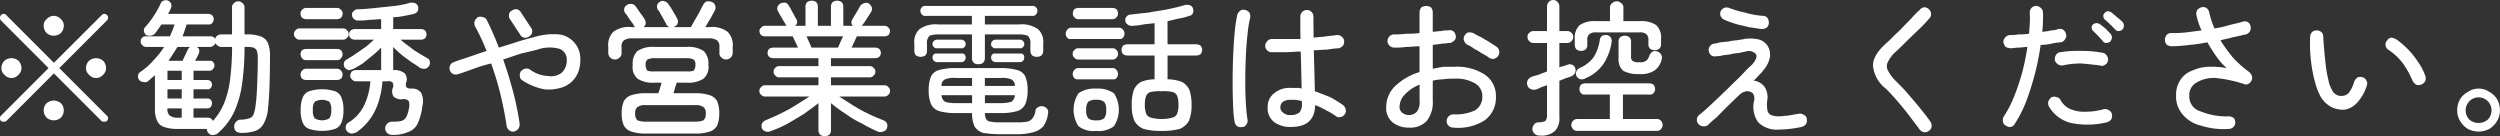 <svg xmlns="http://www.w3.org/2000/svg" width="378.156" height="20.6"><rect width="100%" height="100%" fill="#333333" stroke="none"/><path d="M.559 18.4a.519.519 0 00.4-.1l7.194-7.2 7.194 7.2a.592.592 0 00.418.1.519.519 0 00.4-.1.609.609 0 00.176-.4.457.457 0 00-.176-.4l-7.194-7.2 7.194-7.2a.668.668 0 00.187-.4.434.434 0 00-.165-.4.514.514 0 00-.814 0L8.157 9.5.963 2.3a.514.514 0 00-.814 0 .485.485 0 00-.154.4.654.654 0 00.154.4l7.194 7.2-7.194 7.2a.485.485 0 00-.154.4.654.654 0 00.154.4.592.592 0 00.41.1zm8.646-.6a1.595 1.595 0 000-2.2 1.93 1.93 0 00-1.078-.4 1.957 1.957 0 00-1.067.4 1.567 1.567 0 000 2.2 1.638 1.638 0 002.145 0zm-6.4-6.5a1.346 1.346 0 00.44-1 1.57 1.57 0 00-.44-1.1 1.638 1.638 0 00-2.145 0 1.549 1.549 0 00-.451 1.1 1.331 1.331 0 00.451 1 1.4 1.4 0 002.143 0zm12.8 0a1.346 1.346 0 00.44-1 1.57 1.57 0 00-.44-1.1 1.638 1.638 0 00-2.145 0 1.549 1.549 0 00-.451 1.1 1.331 1.331 0 00.451 1 1.4 1.4 0 002.147 0zM9.205 5a1.57 1.57 0 00.44-1.1 1.2 1.2 0 00-.44-1 1.4 1.4 0 00-2.145 0 1.191 1.191 0 00-.451 1A1.549 1.549 0 007.06 5a1.638 1.638 0 002.145 0zm23.188 15.4a1.125 1.125 0 00.726-.4 9.663 9.663 0 002.31-3.1 15.206 15.206 0 001.188-4.2 40.266 40.266 0 00.374-5.6h.154a3.814 3.814 0 011.188.1.944.944 0 01.528.5 3.641 3.641 0 01.132 1.1c0 .9-.015 1.9-.044 2.7-.029.9-.066 1.8-.11 2.5-.044.8-.1 1.4-.176 1.9a5.514 5.514 0 01-.308 1.4 1.046 1.046 0 01-.66.6 4.406 4.406 0 01-1.364.2.916.916 0 00-.682.4.942.942 0 00-.22.7 1.006 1.006 0 00.308.7 1.5 1.5 0 00.7.2 6.7 6.7 0 002.178-.3 2.327 2.327 0 001.32-1.2 5.73 5.73 0 00.616-2.3c.1-.9.176-2.1.22-3.4.044-1.4.066-2.8.066-4.3a5 5 0 00-.319-2.1 1.875 1.875 0 00-1.111-1 5.749 5.749 0 00-2.046-.3h-.374V1.1a.737.737 0 00-.275-.6.9.9 0 00-1.342 0 .737.737 0 00-.275.6v4.1h-1.65a1.126 1.126 0 00-.594.2.784.784 0 00-.308.5.712.712 0 00-.726-.4h-4.2q.33-.9.616-1.8h3.278a.627.627 0 00.572-.2.865.865 0 000-1.2 1.1 1.1 0 00-.572-.2h-6.092c.073-.1.15-.3.231-.4a4.87 4.87 0 00.209-.5.816.816 0 00-.44-1.1.788.788 0 00-.671 0 .763.763 0 00-.473.5 13.913 13.913 0 01-1.012 1.8 12.841 12.841 0 01-1.3 1.7.624.624 0 00-.187.6 1.054 1.054 0 00.319.6 1.209 1.209 0 001.32-.2c.323-.4.66-.9 1.012-1.4h1.98q-.154.45-.33.9t-.374.9h-3.63a.6.6 0 00-.561.2.667.667 0 00-.231.6.59.59 0 00.231.5.688.688 0 00.561.3h2.75a12.291 12.291 0 01-1.584 2 9.7 9.7 0 01-2.046 1.8.823.823 0 00-.319.6.845.845 0 00.187.6.832.832 0 00.649.3.777.777 0 00.671-.1c.191-.2.37-.3.539-.5.168-.1.341-.3.517-.4v5a4.216 4.216 0 00.3 1.8 1.722 1.722 0 001.056 1 6.05 6.05 0 002.145.3h4.356a.9.9 0 00.308.7.8.8 0 00.791.2zm-.924-2.6h-2.2v-1.4h2.09a.823.823 0 00.517-.2 1.124 1.124 0 00.187-.6.664.664 0 00-.7-.7h-2.09v-1.4h2.09a.505.505 0 00.517-.2.762.762 0 000-1 .823.823 0 00-.517-.2h-2.09v-1.4h2.42a.624.624 0 00.55-.3.73.73 0 000-1 .553.553 0 00-.55-.2h-2.178c.2-.4.389-.7.55-1.1a.9.9 0 00.055-.6.6.6 0 00-.385-.4h2.09a.845.845 0 00.473-.2.69.69 0 00.3-.4.764.764 0 00.33.4.952.952 0 00.528.2h1.65a40.392 40.392 0 01-.3 4.9 14.118 14.118 0 01-.9 3.6 9.476 9.476 0 01-1.7 2.7.8.8 0 00-.726-.5zM26.2 8.1c.227-.3.444-.7.649-1h1.936a.844.844 0 00-.374.4c-.1.2-.227.5-.374.8s-.286.6-.418.9h-2.134c.252-.4.488-.7.715-1.1zm-.869 2.6h2.156v1.4h-2.156v-1.4zm0 2.8h2.156v1.4h-2.156v-1.4zm.352 4a1.3 1.3 0 01-.352-1.1h2.156v1.4h-.44a2.2 2.2 0 01-1.364-.3zM61.664 20a2.57 2.57 0 001.463-1.2 8.825 8.825 0 00.77-2.8 2.763 2.763 0 00-.22-2 1.68 1.68 0 00-1.452-.6 1.064 1.064 0 01-.748-.2.933.933 0 01-.044-.7 1.41 1.41 0 00-.209-1.4 2.487 2.487 0 00-1.749-.5V7.1a15.764 15.764 0 001.287 1.2c.477.4.964.7 1.463 1.1q.748.45 1.364.9a1.826 1.826 0 00.737.1 1 1 0 00.561-.4.885.885 0 00.121-.7.587.587 0 00-.385-.5c-.675-.4-1.382-.8-2.123-1.3-.741-.6-1.375-1-1.9-1.5h3.124a1.037 1.037 0 00.561-.2.895.895 0 000-1.2 1.037 1.037 0 00-.561-.2h-4.246V2.6a9.2 9.2 0 001.7-.2q.8-.15 1.441-.3a1 1 0 00.55-.4.906.906 0 00.066-.7.793.793 0 00-.407-.5 1.724 1.724 0 00-.737-.1 13.962 13.962 0 01-2.42.5q-1.386.15-2.849.3c-.975.1-1.888.2-2.739.2a.767.767 0 00-.6.3.6.6 0 00-.231.6.777.777 0 00.319.6.831.831 0 00.671.2 9.559 9.559 0 001.65-.1c.587 0 1.173-.1 1.76-.1v1.5h-4.026a1.1 1.1 0 00-.572.2.865.865 0 000 1.2 1.1 1.1 0 00.572.2h2.948c-.352.3-.77.7-1.254 1.1-.484.3-.975.7-1.474 1-.5.4-.961.6-1.386.9a.743.743 0 00-.429.5.952.952 0 00.1.7 1.242 1.242 0 00.605.4 1.92 1.92 0 00.737-.2c.425-.2.887-.5 1.386-.8q.748-.6 1.485-1.2a14.139 14.139 0 001.309-1.2v3.4h-3.828a1.126 1.126 0 00-.594.2.958.958 0 00-.242.6.653.653 0 00.242.6.736.736 0 00.594.3h2.2a10.343 10.343 0 01-.88 3.5 6.253 6.253 0 01-2.376 2.7.781.781 0 00-.451.6.745.745 0 00.143.7.978.978 0 00.693.4 2 2 0 00.781-.2 8.532 8.532 0 002.112-2.1 9.229 9.229 0 001.276-2.7 13.665 13.665 0 00.528-2.9h.77a.819.819 0 01.77.2.914.914 0 01.022.8 1.493 1.493 0 00.11 1.3 1.7 1.7 0 001.408.4.965.965 0 01.9.3 1.923 1.923 0 01.022 1.1 4.312 4.312 0 01-.4 1.3 1.285 1.285 0 01-.77.6 5.273 5.273 0 01-1.364.1 1.059 1.059 0 00-1.056 1 1 1 0 00.99 1 5.619 5.619 0 002.411-.4zm-10.989-.5a1.692 1.692 0 00.99-1 4.686 4.686 0 00.286-1.8 4.9 4.9 0 00-.286-1.9 1.692 1.692 0 00-.99-1 6.54 6.54 0 00-3.916 0 1.692 1.692 0 00-.99 1 4.9 4.9 0 00-.286 1.9 4.686 4.686 0 00.286 1.8 1.692 1.692 0 00.99 1 6.54 6.54 0 003.916 0zM51.929 6a.717.717 0 00.572-.3.581.581 0 00.242-.5.653.653 0 00-.242-.6.717.717 0 00-.572-.3h-6.666a.688.688 0 00-.561.3.666.666 0 00-.231.6.59.59 0 00.231.5.688.688 0 00.561.3h6.666zm-.924-3.1a1.1 1.1 0 00.572-.2.958.958 0 00.242-.6.653.653 0 00-.242-.6.717.717 0 00-.572-.3h-4.708a.736.736 0 00-.594.3.653.653 0 00-.242.6.958.958 0 00.242.6 1.126 1.126 0 00.594.2h4.708zm0 9.2a1.067 1.067 0 00.583-.2.982.982 0 00.231-.6.8.8 0 00-.231-.6.707.707 0 00-.583-.3h-4.73a.707.707 0 00-.583.3.8.8 0 00-.231.6.982.982 0 00.231.6 1.067 1.067 0 00.583.2h4.73zm0-3a.707.707 0 00.583-.3.895.895 0 000-1.2 1.067 1.067 0 00-.583-.2h-4.73a1.067 1.067 0 00-.583.2.895.895 0 000 1.2.707.707 0 00.583.3h4.73zm-3.4 8.8a1.857 1.857 0 01-.275-1.2 2.008 2.008 0 01.275-1.3 2.207 2.207 0 012.222 0 2.008 2.008 0 01.275 1.3 1.857 1.857 0 01-.275 1.2 2.207 2.207 0 01-2.221 0zm30.789 1.6a1.123 1.123 0 00.2-.8q-.176-1.35-.539-3t-.858-3.3c-.33-1.2-.693-2.3-1.089-3.4q1.364-.45 2.7-.9 1.331-.3 2.5-.6a5.533 5.533 0 013.366-.1 1.71 1.71 0 011.056 1.7 2.507 2.507 0 01-.759 1.9 2.67 2.67 0 01-2.035.5 4.923 4.923 0 01-2.794-1 .977.977 0 00-.748-.1 1.244 1.244 0 00-.616.4 1.115 1.115 0 00-.132.8.756.756 0 00.44.6 9.131 9.131 0 003.2 1.3 6.34 6.34 0 002.794-.3 3.972 3.972 0 001.969-1.5 4.536 4.536 0 00.726-2.6 3.686 3.686 0 00-3.245-3.9 10.211 10.211 0 00-3.707.4c-.733.2-1.562.4-2.486.7s-1.885.6-2.882.9c-.293-.8-.594-1.5-.9-2.2s-.623-1.4-.946-2a.7.7 0 00-.572-.4 1.025 1.025 0 00-.77 0 1.618 1.618 0 00-.473.6 1.055 1.055 0 00.077.8q.484.9.913 1.8c.286.6.561 1.3.825 1.9q-1.364.45-2.64.9c-.851.3-1.621.5-2.31.8a.824.824 0 00-.572.5.84.84 0 00-.044.7.86.86 0 00.506.6 1.025 1.025 0 00.77 0c.7-.2 1.481-.5 2.332-.8a22.562 22.562 0 012.64-.8 45.78 45.78 0 011.463 4.9q.6 2.55.869 4.5a1.121 1.121 0 00.385.7.964.964 0 00.737.2 1.378 1.378 0 00.65-.4zm2.09-14.6a.767.767 0 00-.154-.7l-1.518-2.3a.961.961 0 00-.627-.5 1.052 1.052 0 00-.759.2.73.73 0 00-.429.6.832.832 0 00.143.7l1.518 2.3a.887.887 0 001.386.3.756.756 0 00.441-.6zm24.618 15.3a6.686 6.686 0 002.255-.3 1.988 1.988 0 001.122-.9 4.58 4.58 0 00.319-1.8 4.764 4.764 0 00-.319-1.9 1.988 1.988 0 00-1.122-.9 6.686 6.686 0 00-2.255-.3h-3.234c.073-.2.154-.5.242-.8s.169-.5.242-.8h1.452a4.232 4.232 0 002.618-.6 2.342 2.342 0 00.726-2.1 2.6 2.6 0 00-.726-2.1 4.232 4.232 0 00-2.618-.6h-4.752a4.236 4.236 0 00-2.607.6 2.577 2.577 0 00-.737 2.1 2.342 2.342 0 00.726 2.1 4.232 4.232 0 002.618.6h1.012a8.211 8.211 0 01-.22.8 7.5 7.5 0 01-.264.8h-1.826a6.686 6.686 0 00-2.255.3 2.038 2.038 0 00-1.133.9 4.629 4.629 0 00-.33 1.9 4.451 4.451 0 00.33 1.8 2.038 2.038 0 001.133.9 6.686 6.686 0 002.255.3h7.348zM93.717 8.7a.782.782 0 00.3-.7v-.9a1.185 1.185 0 01.363-1 2.164 2.164 0 011.331-.3h11.416a2.164 2.164 0 011.331.3 1.185 1.185 0 01.363 1V8a.782.782 0 00.3.7.969.969 0 00.715.3.945.945 0 00.693-.3.912.912 0 00.3-.7v-.9a2.814 2.814 0 00-.781-2.3 3.907 3.907 0 00-2.717-.7h-.644c.249-.4.51-.9.781-1.3l.649-1.2a.848.848 0 00.077-.7.832.832 0 00-.5-.6 1.9 1.9 0 00-.759-.1 1.053 1.053 0 00-.6.6 10.082 10.082 0 00-.517 1q-.34.6-.693 1.2c-.235.4-.44.8-.616 1.1h-2.552c.044-.1.081-.1.11-.1a.744.744 0 00.451-.5.952.952 0 00-.1-.7c-.161-.3-.37-.7-.627-1.1a7.288 7.288 0 00-.715-1.1.8.8 0 00-.583-.4.6.6 0 00-.693.1.715.715 0 00-.4.5.915.915 0 00.132.7 2.506 2.506 0 01.385.6c.154.3.308.5.462.8s.282.5.385.7a.763.763 0 00.528.5h-3.938a.9.9 0 00.319-.6 1.1 1.1 0 00-.165-.6 8.053 8.053 0 00-.638-.9c-.279-.4-.535-.8-.77-1.1a.821.821 0 00-.638-.3.862.862 0 00-.682.2.734.734 0 00-.352.5.86.86 0 00.154.7 2.371 2.371 0 01.429.6c.169.2.337.5.506.7a2.493 2.493 0 01.385.6.612.612 0 00.154.2h-.55a3.907 3.907 0 00-2.717.7 2.814 2.814 0 00-.781 2.3V8a1 1 0 00.99 1 .969.969 0 00.72-.3zm2.706 9.5a1.228 1.228 0 01-.341-1 1.1 1.1 0 01.341-1 1.966 1.966 0 011.265-.3h7.48a1.922 1.922 0 011.243.3 1.1 1.1 0 01.341 1 1.228 1.228 0 01-.341 1 3.225 3.225 0 01-1.243.2h-7.48a3.3 3.3 0 01-1.264-.2zm1.518-7.5a1.294 1.294 0 01-.275-.9.9.9 0 01.275-.8 2.474 2.474 0 011.111-.2h4.752a2.474 2.474 0 011.111.2.9.9 0 01.275.8 1.294 1.294 0 01-.275.9 2.958 2.958 0 01-1.111.1h-4.752a2.958 2.958 0 01-1.11-.1zm27.478 9.7a.95.95 0 00.275-.7v-4.1a20.955 20.955 0 002.189 1.6 15.464 15.464 0 002.53 1.5 20.252 20.252 0 002.365 1.2 1.025 1.025 0 00.77 0 .746.746 0 00.572-.4 1.122 1.122 0 00.055-.8.9.9 0 00-.539-.5c-.733-.3-1.5-.6-2.31-1a22.173 22.173 0 01-2.354-1.3c-.763-.5-1.437-.9-2.024-1.3h6.864a.707.707 0 00.583-.3.59.59 0 00.231-.5.666.666 0 00-.231-.6.707.707 0 00-.583-.3h-8.118v-1.2h5.9a.717.717 0 00.572-.3.653.653 0 00.242-.6.581.581 0 00-.242-.5.717.717 0 00-.572-.3h-5.9V8.8h6.732a1.1 1.1 0 00.572-.2.865.865 0 000-1.2 1.1 1.1 0 00-.572-.2h-3.608q.2-.45.418-.9c.147-.3.271-.6.374-.8h4.2a1.067 1.067 0 00.583-.2.982.982 0 00.231-.6.59.59 0 00-.231-.5.707.707 0 00-.583-.3h-3.473a.536.536 0 00.176-.2 9.621 9.621 0 00.616-.9c.249-.4.462-.7.638-1a.828.828 0 00.1-.7 1.33 1.33 0 00-.5-.6.838.838 0 00-.693 0 1.115 1.115 0 00-.561.4c-.147.3-.337.6-.572 1s-.433.7-.594 1a.732.732 0 00-.154.5.6.6 0 00.22.5h-1.452V1a.95.95 0 00-.275-.7 1.392 1.392 0 00-.671-.2 1.357 1.357 0 00-.649.2.95.95 0 00-.275.7v2.9h-1.98V1a.95.95 0 00-.275-.7 1.357 1.357 0 00-.649-.2 1.392 1.392 0 00-.671.2.95.95 0 00-.275.7v2.9h-1.584a.712.712 0 00.2-1 4.7 4.7 0 01-.33-.6c-.147-.3-.293-.5-.44-.8a3.064 3.064 0 00-.352-.6.819.819 0 00-.528-.5 1.721 1.721 0 00-.7.1.953.953 0 00-.484.5.76.76 0 00.066.7 8.645 8.645 0 00.572 1q.33.6.528.9c.029.1.062.1.1.2a1.161 1.161 0 01.1.1h-3.3a.717.717 0 00-.572.3.581.581 0 00-.242.5.958.958 0 00.242.6 1.1 1.1 0 00.572.2h4.224c.1.2.227.5.374.8s.286.6.418.9h-3.788a1.1 1.1 0 00-.572.2.865.865 0 000 1.2 1.1 1.1 0 00.572.2h6.886V10h-5.966a.707.707 0 00-.583.3.59.59 0 00-.231.5.666.666 0 00.231.6.707.707 0 00.583.3h5.962v1.2h-8.118a.717.717 0 00-.572.3.653.653 0 00-.242.6.581.581 0 00.242.5.717.717 0 00.572.3h6.756c-.587.4-1.269.8-2.046 1.3a24.731 24.731 0 01-2.365 1.3c-.8.4-1.544.7-2.233 1a.99.99 0 00-.539.5 1.049 1.049 0 00.033.8 1.049 1.049 0 001.364.3 16.065 16.065 0 002.486-1.1q1.3-.75 2.519-1.5c.814-.6 1.529-1.1 2.145-1.6v4.1a.95.95 0 00.275.7 1.226 1.226 0 001.344 0zm-3.014-14q-.208-.45-.407-.9h5.522q-.2.45-.418.9c-.147.4-.264.6-.352.8h-4c-.091-.2-.205-.5-.344-.8zm31.3 13.9a9.193 9.193 0 002.6-.3 3.2 3.2 0 001.518-.9 4.255 4.255 0 00.7-1.9.881.881 0 00-.1-.7 1.059 1.059 0 00-1.375-.3.71.71 0 00-.418.5 2.215 2.215 0 01-.385 1.1 1.353 1.353 0 01-.869.6 7.717 7.717 0 01-1.672.1h-2.4a5.781 5.781 0 01-1.452-.1.783.783 0 01-.682-.4 1.973 1.973 0 01-.2-.9h2.288a8.744 8.744 0 002.618-.3 1.991 1.991 0 001.232-1.1 5.154 5.154 0 00.33-2 5.357 5.357 0 00-.33-2.1 1.859 1.859 0 00-1.232-1 8.744 8.744 0 00-2.618-.3h-6.6a8.744 8.744 0 00-2.618.3 1.859 1.859 0 00-1.232 1 5.357 5.357 0 00-.33 2.1 5.154 5.154 0 00.33 2 1.991 1.991 0 001.232 1.1 8.744 8.744 0 002.618.3h2.379a4.737 4.737 0 00.363 2 2.348 2.348 0 001.3 1 16.3 16.3 0 002.607.2h2.4zm-5.016-10.8a.928.928 0 00.286-.7V5.2h5.1a4.062 4.062 0 011.386.2 1.446 1.446 0 01.4 1.2v1.1a.928.928 0 00.286.7 1.263 1.263 0 001.364 0 .928.928 0 00.286-.7V6.6a2.551 2.551 0 00-.8-2.2 4.291 4.291 0 00-2.893-.7h-5.126V2.4h7.172a.575.575 0 00.539-.2.744.744 0 00.231-.5.666.666 0 00-.231-.6.575.575 0 00-.539-.2h-16.155a.575.575 0 00-.539.2.666.666 0 00-.231.6.744.744 0 00.231.5.575.575 0 00.539.2h7.018v1.3h-5.038a4.247 4.247 0 00-2.871.7 2.551 2.551 0 00-.8 2.2v1.1a.95.95 0 00.275.7 1.392 1.392 0 00.671.2 1.43 1.43 0 00.693-.2.95.95 0 00.275-.7V6.6a1.446 1.446 0 01.4-1.2 4.062 4.062 0 011.386-.2h5.016v3.6a.928.928 0 00.286.7.865.865 0 00.7.2.832.832 0 00.679-.2zm-3.256-.1a.745.745 0 00.451-.2.762.762 0 000-1 .674.674 0 00-.451-.1h-3.718a.715.715 0 00-.462.1.73.73 0 000 1 .794.794 0 00.462.2h3.718zm0-2.1a.436.436 0 00.451-.2.445.445 0 00.187-.4.65.65 0 00-.187-.5.745.745 0 00-.451-.2h-3.718a.794.794 0 00-.462.2.632.632 0 00-.2.5.438.438 0 00.2.4.457.457 0 00.462.2h3.718zm8.844 2.1a.768.768 0 00.473-.2.762.762 0 000-1 .717.717 0 00-.473-.1h-3.7a.715.715 0 00-.462.1.73.73 0 000 1 .794.794 0 00.462.2h3.7zm0-2.1a.458.458 0 00.473-.2.445.445 0 00.187-.4.65.65 0 00-.187-.5.768.768 0 00-.473-.2h-3.7a.794.794 0 00-.462.2.632.632 0 00-.2.5.438.438 0 00.2.4.457.457 0 00.462.2h3.7zm-11.319 8.1a1.267 1.267 0 01-.539-1h4.62v1.2h-2.376a5.8 5.8 0 01-1.709-.2zm0-3.4a3.633 3.633 0 011.705-.2h2.374V13h-4.62a1 1 0 01.537-1zm6.017-.2h2.288a3.633 3.633 0 011.7.2 1 1 0 01.539 1h-4.532v-1.2zm0 2.6h4.532a1.267 1.267 0 01-.539 1 5.8 5.8 0 01-1.7.2h-2.288v-1.2zm29.469 5.1a2.856 2.856 0 001.386-1.2 5.908 5.908 0 00.407-2.4 6.516 6.516 0 00-.33-2.3 2.554 2.554 0 00-1.122-1.2 6.058 6.058 0 00-2.178-.4V8.4h4.33a1.235 1.235 0 00.66-.2 1.022 1.022 0 00.242-.7.958.958 0 00-.242-.6 1.235 1.235 0 00-.66-.2h-4.334V3.2c.6-.1 1.177-.3 1.727-.4a7.119 7.119 0 001.529-.4.662.662 0 00.572-.4.871.871 0 00.022-.7.655.655 0 00-.473-.5 1.288 1.288 0 00-.869 0q-1.033.3-2.464.6c-.953.2-1.918.3-2.893.5q-1.462.15-2.673.3a.8.8 0 00-.66.3.667.667 0 00-.2.6.687.687 0 00.341.6 1 1 0 00.781.2 9.32 9.32 0 001.606-.2c.557-.1 1.122-.1 1.694-.2v3.2h-4.114a1.2 1.2 0 00-.638.2.958.958 0 00-.242.6 1.022 1.022 0 00.242.7 1.2 1.2 0 00.638.2h4.114V12a5.477 5.477 0 00-2.068.4 2.544 2.544 0 00-1.067 1.2 6.715 6.715 0 00-.319 2.3 5.908 5.908 0 00.407 2.4 2.856 2.856 0 001.386 1.2 9.672 9.672 0 002.717.3 9.777 9.777 0 002.738-.3zm-9.955-.4a4.552 4.552 0 000-5 4.345 4.345 0 00-2.684-.7 4.3 4.3 0 00-2.662.7 4.552 4.552 0 000 5 3.735 3.735 0 002.662.7 3.775 3.775 0 002.68-.7zm5.632-1.3a1.066 1.066 0 01-.748-.6 3.808 3.808 0 01-.2-1.4 3.583 3.583 0 01.2-1.3 1.066 1.066 0 01.748-.6 6.861 6.861 0 011.584-.1 7 7 0 011.606.1 1.066 1.066 0 01.748.6 3.583 3.583 0 01.2 1.3 3.808 3.808 0 01-.2 1.4 1.066 1.066 0 01-.748.6 6.087 6.087 0 01-1.606.2 5.99 5.99 0 01-1.588-.2zm-4.84-11.9a.63.63 0 00.594-.2.928.928 0 000-1.2.7.7 0 00-.594-.3h-7.26a.7.7 0 00-.594.3.928.928 0 000 1.2.63.63 0 00.594.2h7.26zm-.99-3a.7.7 0 00.594-.3.682.682 0 00.22-.6 1.009 1.009 0 00-.22-.6 1.046 1.046 0 00-.594-.2h-5.192a1.046 1.046 0 00-.594.2 1.009 1.009 0 00-.22.6.682.682 0 00.22.6.7.7 0 00.594.3h5.192zm.022 9.1a.6.6 0 00.583-.2.966.966 0 000-1.2.671.671 0 00-.583-.3h-5.236a.707.707 0 00-.583.3.895.895 0 000 1.2.628.628 0 00.583.2h5.236zm0-3a.671.671 0 00.583-.3.7.7 0 00.209-.6.617.617 0 00-.209-.5.671.671 0 00-.583-.3h-5.236a.707.707 0 00-.583.3.59.59 0 00-.231.5.666.666 0 00.231.6.707.707 0 00.583.3h5.236zm-3.7 8.9a1.842 1.842 0 01-.308-1.3 1.706 1.706 0 01.308-1.2 1.732 1.732 0 011.188-.3 1.775 1.775 0 011.21.3 1.706 1.706 0 01.308 1.2 1.842 1.842 0 01-.308 1.3 1.775 1.775 0 01-1.21.3 1.732 1.732 0 01-1.188-.3zm34.32-2a10.3 10.3 0 011.683.8 10.864 10.864 0 011.375.8.712.712 0 00.748.2.9.9 0 00.66-.4.872.872 0 00.165-.7 1.15 1.15 0 00-.407-.7 18.031 18.031 0 00-1.947-1.2q-1.112-.45-2.321-.9c-.015-.7-.037-1.7-.066-2.8-.029-1-.059-2.2-.088-3.4.733 0 1.423-.1 2.068-.1a12 12 0 011.694-.2 1.31 1.31 0 00.649-.4 1.182 1.182 0 00.165-.8 1.071 1.071 0 00-1.144-.8c-.455.1-.979.1-1.573.2s-1.228.1-1.9.2c0-.5 0-1.1-.011-1.6-.007-.6-.011-1.1-.011-1.6a.99.99 0 10-1.98 0v1.6q0 .75.022 1.8h-4.29a.969.969 0 00-.715.3.987.987 0 00-.319.7.861.861 0 00.264.7.934.934 0 00.7.3h2.013c.77 0 1.566-.1 2.387-.1q.043 1.5.077 3c.022.9.04 1.8.055 2.6a2.12 2.12 0 00-.781-.1h-.781a3.621 3.621 0 00-2.585.8 2.493 2.493 0 00-.979 2.1 2.585 2.585 0 001.023 2.3 4.122 4.122 0 002.519.7q3.564 0 3.63-3.3zm-10.395 2.9a.838.838 0 00.165-.7c-.088-.5-.161-1.2-.22-2s-.095-1.6-.11-2.6-.011-2 .011-3 .062-2 .121-3 .139-1.9.242-2.7a15.672 15.672 0 01.352-2.1 1.151 1.151 0 00-.121-.8 1.181 1.181 0 00-.627-.4.946.946 0 00-.737.1 1.536 1.536 0 00-.451.6q-.2.9-.341 2.1c-.095.9-.172 1.8-.231 2.9s-.1 2.1-.121 3.3a92.26 92.26 0 00-.011 3.2c.015 1 .044 1.9.088 2.8a13.95 13.95 0 00.2 1.9 1.087 1.087 0 00.407.7.991.991 0 00.759.1.647.647 0 00.624-.4zm5.511-1.8a.893.893 0 01-.374-.8 1.02 1.02 0 01.374-.8 2.028 2.028 0 011.254-.3 4.717 4.717 0 011.628.2v.5a1.855 1.855 0 01-.363 1.2 1.972 1.972 0 01-1.265.4 1.536 1.536 0 01-1.254-.4zm30.525 1.2a4.231 4.231 0 001.7-3.6 3.851 3.851 0 00-1.661-3.3 7.749 7.749 0 00-4.609-1.2h-1.694q-.815.15-1.584.3V6.8c.5-.1.968-.1 1.408-.2.44 0 .843-.1 1.21-.1a1.455 1.455 0 00.671-.4.8.8 0 00.187-.7 1.1 1.1 0 00-.4-.7.959.959 0 00-.748-.1 4.322 4.322 0 00-1.111.1c-.389 0-.8.1-1.221.1V1.9a1.166 1.166 0 00-.286-.8 1.5 1.5 0 00-.7-.2 1.574 1.574 0 00-.715.2 1.142 1.142 0 00-.3.8V5a13.529 13.529 0 01-2 .1 11.826 11.826 0 01-1.826.1.969.969 0 00-.715.3.912.912 0 00-.3.7.9.9 0 00.308.7 1 1 0 00.726.3 11.465 11.465 0 001.782-.1c.66 0 1.335-.1 2.024-.1v3.9a9.242 9.242 0 00-3.663 2.1 4.387 4.387 0 00-1.375 3.2 2.785 2.785 0 00.957 2.3 3.847 3.847 0 002.431.8 3.413 3.413 0 002.739-1 4.543 4.543 0 00.913-3.1v-3a7.546 7.546 0 011.54-.2 9.389 9.389 0 011.694-.1 5.647 5.647 0 013.146.7 2.226 2.226 0 011.122 2 2.387 2.387 0 01-1.122 2.1 7.058 7.058 0 01-3.256.6.969.969 0 00-.715.3.912.912 0 00-.3.7.847.847 0 00.275.7.969.969 0 00.715.3 7.46 7.46 0 004.753-1.1zm1.375-9.3a1.03 1.03 0 00.836-1.1 1.014 1.014 0 00-.374-.7c-.279-.2-.638-.4-1.078-.7s-.884-.5-1.331-.8a9.849 9.849 0 01-1.155-.6 1.9 1.9 0 00-.759-.1 1.053 1.053 0 00-.605.6.742.742 0 000 .7 1 1 0 00.528.6 3.907 3.907 0 011 .6 8.023 8.023 0 011.188.7 6.329 6.329 0 011 .6 1.033 1.033 0 00.75.2zm-13.9 8.1a1.116 1.116 0 01-.352-.9 2.725 2.725 0 01.8-1.8 6.093 6.093 0 012.233-1.5v2.4a2.431 2.431 0 01-.418 1.7 1.625 1.625 0 01-1.232.5 1.579 1.579 0 01-1.035-.4zm23.166 2.8a2.75 2.75 0 00.66-2.1v-5.5c.381-.1.737-.3 1.067-.4a6.787 6.787 0 00.825-.3 1.257 1.257 0 00.506-.5 1.146 1.146 0 000-.7.781.781 0 00-.451-.5 1 1 0 00-.759 0c-.147.1-.319.1-.517.2a2.012 2.012 0 00-.671.2V6.5h1.188a.8.8 0 00.66-.3.781.781 0 00.242-.6.653.653 0 00-.242-.6.8.8 0 00-.66-.3h-1.188V1a.95.95 0 00-.275-.7.853.853 0 00-.649-.3.875.875 0 00-.671.3.95.95 0 00-.275.7v3.7h-2.046a.8.8 0 00-.66.3.653.653 0 00-.242.6.781.781 0 00.242.6.8.8 0 00.66.3h2.046v4.3c-.425.2-.836.3-1.232.5q-.594.15-1.034.3a1.259 1.259 0 00-.638.5.982.982 0 00-.066.8.913.913 0 00.572.6 1.2 1.2 0 00.836 0 4.061 4.061 0 00.66-.3q.418-.15.9-.3v4.5a1.415 1.415 0 01-.242.9 2.362 2.362 0 01-1.122.2.834.834 0 00-.638.4 1 1 0 00-.2.7.892.892 0 00.308.6.943.943 0 00.748.3 3.034 3.034 0 002.354-.7zm15.4 0a.771.771 0 00.649-.3.982.982 0 00.231-.6.8.8 0 00-.231-.6.771.771 0 00-.649-.3h-5.126v-3.7h3.982a.713.713 0 00.638-.2.958.958 0 00.242-.6 1.022 1.022 0 00-.242-.7 1.2 1.2 0 00-.638-.2h-9.68a1.2 1.2 0 00-.638.2 1.022 1.022 0 00-.242.7.958.958 0 00.242.6.713.713 0 00.638.2h3.718V18h-4.95a.925.925 0 00-.88.9.958.958 0 00.242.6.779.779 0 00.638.3h12.056zm-10.8-12.3a.928.928 0 00.286-.7v-.7a1.138 1.138 0 01.275-.9 1.477 1.477 0 011.089-.3h6.512a1.477 1.477 0 011.089.3 1.138 1.138 0 01.275.9v.6a.928.928 0 00.286.7 1.429 1.429 0 00.66.2 1.5 1.5 0 00.671-.2.912.912 0 00.3-.7v-.8a2.577 2.577 0 00-.737-2.1 3.961 3.961 0 00-2.475-.6h-2.486v-2a.782.782 0 00-.3-.7 1 1 0 00-1.43 0 .782.782 0 00-.3.7v2h-2.112a3.961 3.961 0 00-2.475.6 2.577 2.577 0 00-.737 2.1v.9a.928.928 0 00.286.7 1.189 1.189 0 001.317 0zm10.395 3.2a2.774 2.774 0 001.133-1.7.935.935 0 00-.055-.7 1.1 1.1 0 00-.539-.5 1 1 0 00-.759 0 1.3 1.3 0 00-.5.6 1.5 1.5 0 01-.506.8 1.407 1.407 0 01-1.012.2 1.334 1.334 0 01-1.034-.2.78.78 0 01-.22-.7V6.3a.95.95 0 00-.275-.7 1.226 1.226 0 00-1.342 0 .95.95 0 00-.275.7v2.5a2.339 2.339 0 00.693 1.9 4.54 4.54 0 002.387.5 3.763 3.763 0 002.298-.5zm-7.689-1a8.186 8.186 0 001.254-3.3.986.986 0 00-.11-.7 1 1 0 00-.572-.4 1.654 1.654 0 00-.726.1.915.915 0 00-.374.6 6.587 6.587 0 01-.968 2.7 5.142 5.142 0 01-2.112 1.6 1.013 1.013 0 00-.506.6.852.852 0 00.11.7.878.878 0 00.627.4 1.086 1.086 0 00.759-.2 6.044 6.044 0 002.612-2.1zm29.986 9.5a1.31 1.31 0 00.649-.4 1.088 1.088 0 00.143-.8.711.711 0 00-.407-.6 1 1 0 00-.737-.2q-.946.15-1.738.3c-.528 0-.968.1-1.32.1a3.556 3.556 0 01-1.21-.2.984.984 0 01-.539-.7 4.876 4.876 0 01-.033-1.5 2.8 2.8 0 00-.429-2.1 2.4 2.4 0 00-1.617-.9q.462-.45.858-.9a3.3 3.3 0 00.616-.7 4.094 4.094 0 00.968-1.9 2.571 2.571 0 00-.242-1.6 2.335 2.335 0 00-1.32-1.1 5.761 5.761 0 00-2.332-.1c-.308.1-.678.1-1.111.2a6.156 6.156 0 00-1.32.2c-.447 0-.854.1-1.221.1a4.18 4.18 0 01-.858.2.9.9 0 00-.66.4.818.818 0 00-.176.7 1.087 1.087 0 00.407.7.946.946 0 00.737.1 3.347 3.347 0 00.869-.1c.4-.1.847-.1 1.331-.2a6.988 6.988 0 011.353-.2 5.714 5.714 0 01.913-.2 1.383 1.383 0 011.529.4q.32.45-.517 1.5c-.176.2-.458.4-.847.8s-.84.9-1.353 1.4-1.056 1-1.628 1.6c-.572.5-1.133 1.1-1.683 1.6s-1.052 1-1.507 1.4-.814.7-1.078.9a.931.931 0 00-.319.7.9.9 0 00.275.7.923.923 0 00.693.3.913.913 0 00.715-.2 14.546 14.546 0 011.232-1.1c.513-.5 1.078-1.1 1.694-1.7s1.239-1.2 1.87-1.8a1.816 1.816 0 011.089-.5 1.243 1.243 0 01.869.3 1.336 1.336 0 01.22 1.1 4.045 4.045 0 00.616 3.3 3.965 3.965 0 003.1 1.1 16.676 16.676 0 003.454-.4zm-5.291-15a.953.953 0 00.341-.7 1.2 1.2 0 00-.22-.8.843.843 0 00-.66-.3 12.4 12.4 0 01-2.728-.5 14.747 14.747 0 01-2.4-.7.97.97 0 00-.748 0 1.05 1.05 0 00-.528.5 1.012 1.012 0 00.022.8 1.161 1.161 0 00.55.5 16.065 16.065 0 001.639.6c.638.2 1.305.3 2 .5q1.046.15 1.991.3a1.727 1.727 0 00.735-.2zm24.959 15a1.153 1.153 0 00-.176-.8c-.484-.7-1.049-1.4-1.694-2.2s-1.294-1.5-1.947-2.3q-.98-1.05-1.749-1.8a6.72 6.72 0 01-1.067-1.5 1.354 1.354 0 01.011-1.2 4.989 4.989 0 011.122-1.5q.66-.6 1.562-1.5t1.859-1.8a23 23 0 001.727-1.8.9.9 0 00.275-.7 1.06 1.06 0 00-1.023-1 1.046 1.046 0 00-.7.4 12.074 12.074 0 00-1.188 1.2c-.44.5-.891.9-1.353 1.4s-.909.9-1.342 1.3a12.309 12.309 0 01-1.133 1.1c-1.349 1.2-2.031 2.3-2.046 3.4a4.944 4.944 0 001.936 3.5q.769.75 1.672 1.8c.6.7 1.2 1.4 1.8 2.2s1.151 1.5 1.65 2.2a1.381 1.381 0 00.649.4.981.981 0 00.737-.2.873.873 0 00.412-.6zm11.99 0a.958.958 0 00.616-.5 19.246 19.246 0 001.76-3.5 43.9 43.9 0 001.309-4.2 41.955 41.955 0 00.825-4.2 9.015 9.015 0 001.661-.2 8.349 8.349 0 011.419-.2.994.994 0 00.627-.5.785.785 0 00.143-.7 1.165 1.165 0 00-.44-.7.977.977 0 00-.748-.1 3.7 3.7 0 01-1.111.2 5.615 5.615 0 01-1.309.2c.059-.5.1-1.1.11-1.6s.015-.9 0-1.3a.971.971 0 00-.33-.7 1 1 0 00-.726-.3.911.911 0 00-.682.3 1.084 1.084 0 00-.264.8 12.591 12.591 0 01.011 1.4c-.022.5-.062 1.1-.121 1.7a8.512 8.512 0 01-1.573.1 6.686 6.686 0 01-1.353.1 1.006 1.006 0 00-.693.4.879.879 0 00-.253.7 1.324 1.324 0 00.352.7 1.647 1.647 0 00.726.2c.381 0 .788-.1 1.221-.1s.876-.1 1.331-.1a38.22 38.22 0 01-.748 3.7 34.575 34.575 0 01-1.188 3.6 16.112 16.112 0 01-1.628 3.2 1.115 1.115 0 00-.132.8.756.756 0 00.44.6 1.033 1.033 0 00.742.2zm15.158-1.1a1.115 1.115 0 00.132-.8.762.762 0 00-.429-.6 1.033 1.033 0 00-.759-.2 10 10 0 01-2.838.4 5.265 5.265 0 01-2.255-.4 3.041 3.041 0 01-1.507-1.4.751.751 0 00-.583-.4 1 1 0 00-.759 0 1.618 1.618 0 00-.473.6 1.008 1.008 0 00.077.8 5.257 5.257 0 003.333 2.5 12.492 12.492 0 005.423-.1 1.246 1.246 0 00.632-.4zm-.924-8.3a.756.756 0 00.44-.6.81.81 0 00-.11-.7.958.958 0 00-.616-.5 16.327 16.327 0 00-3.212-.3 17.491 17.491 0 00-3.278.2.852.852 0 00-.627.4 1.182 1.182 0 00-.165.8.967.967 0 00.429.6 1 1 0 00.737.2 13 13 0 012.882-.3q1.561.15 2.772.3a.687.687 0 00.742-.1zm2.871-5.9a.9.9 0 00-.231-.6 7.535 7.535 0 00-.825-.7c-.315-.3-.583-.5-.8-.7a1.183 1.183 0 00-.561-.2.634.634 0 00-.517.3.506.506 0 00-.176.5.733.733 0 00.264.5 5.217 5.217 0 01.759.7c.257.2.5.5.715.7a.67.67 0 00.561.3 1 1 0 00.561-.2 1.018 1.018 0 00.244-.6zm-1.815 1.8a.851.851 0 00-.22-.6c-.2-.2-.462-.5-.77-.8-.308-.2-.572-.5-.792-.6a.826.826 0 00-1.078 0 .548.548 0 00-.2.5.663.663 0 00.242.5q.769.75 1.43 1.5a.615.615 0 00.539.3 1.112 1.112 0 00.583-.2 1.092 1.092 0 00.26-.6zm18.392 13.5a.861.861 0 00.264-.7.928.928 0 00-.286-.7 1.5 1.5 0 00-.7-.2 10.343 10.343 0 01-4.378-.8 2.29 2.29 0 01-1.584-2.3 2.145 2.145 0 011.067-2 5.021 5.021 0 012.926-.7 19.511 19.511 0 014.235.9.813.813 0 00.682 0 1.079 1.079 0 00.484-.5.943.943 0 00.077-.7 1.535 1.535 0 00-.407-.6 16.577 16.577 0 01-2.387-2.1 23.282 23.282 0 01-1.969-2.7c.689-.2 1.36-.3 2.013-.5.653-.1 1.28-.3 1.881-.4a1.211 1.211 0 00.583-.5 1.048 1.048 0 00.055-.8.8.8 0 00-.484-.6.97.97 0 00-.748 0c-.6.2-1.258.3-1.969.5a15.6 15.6 0 01-2.233.5 12.767 12.767 0 01-.792-2.4 1.186 1.186 0 00-.429-.7.946.946 0 00-.737-.1 1.246 1.246 0 00-.638.4 1.115 1.115 0 00-.132.8 10.857 10.857 0 00.77 2.3l-2.332.3a17.52 17.52 0 01-2.266.1.9.9 0 00-.693.3 1.275 1.275 0 00-.253.8 1.21 1.21 0 00.319.7 1.574 1.574 0 00.715.2 25 25 0 002.673-.2 24.633 24.633 0 002.717-.4c.469.8.961 1.6 1.474 2.3a9.758 9.758 0 001.452 1.6 13.354 13.354 0 00-2.794-.2 6.492 6.492 0 00-2.464.6 3.441 3.441 0 00-1.749 1.4 3.9 3.9 0 00-.649 2.3 4.141 4.141 0 00.979 2.9 5.092 5.092 0 002.783 1.7 11.132 11.132 0 004.224.5.934.934 0 00.69-.3zm18.634-3.6a6.766 6.766 0 001.54-2.7.793.793 0 00-.066-.7.887.887 0 00-.572-.5 1 1 0 00-.759 0 1.705 1.705 0 00-.5.6 5.7 5.7 0 01-.8 1.7 1.4 1.4 0 01-1 .5 1.509 1.509 0 01-1.584-.9 4.525 4.525 0 01-.539-1.5 18.064 18.064 0 01-.374-2c-.095-.8-.172-1.5-.231-2.2-.059-.6-.117-1.4-.176-2.3a.934.934 0 00-.231-.7 1.121 1.121 0 00-1.408-.1 1.069 1.069 0 00-.341.7 21.9 21.9 0 00.022 2.6 24.274 24.274 0 00.319 2.6 21.277 21.277 0 00.561 2.3 9.549 9.549 0 00.726 1.7 4.293 4.293 0 001.6 1.5 4.174 4.174 0 001.925.4 3.241 3.241 0 001.882-1zm10.34-3.3a1.084 1.084 0 00.044-.8 8.239 8.239 0 00-1.089-2.1 11.625 11.625 0 00-1.6-2 13.55 13.55 0 00-1.628-1.4 2.331 2.331 0 00-.759-.3.794.794 0 00-.693.4.832.832 0 00-.253.7.95.95 0 00.385.7 8.876 8.876 0 012.178 2 13.229 13.229 0 011.518 2.7 1.948 1.948 0 00.528.6 1.025 1.025 0 00.77 0 1.142 1.142 0 00.593-.5zm9.724 7.2a3.428 3.428 0 001.166-1.2 3.028 3.028 0 00.44-1.6 3.387 3.387 0 00-.44-1.7 3.149 3.149 0 00-1.166-1.1 2.882 2.882 0 00-3.245 0 3.128 3.128 0 00-1.177 1.1 3.387 3.387 0 00-.44 1.7 3.028 3.028 0 00.44 1.6 3.4 3.4 0 001.177 1.2 3.491 3.491 0 003.237 0zm-3.014-1.4a2 2 0 010-2.8 1.958 1.958 0 013.344 1.4 2.024 2.024 0 01-.572 1.4 2.171 2.171 0 01-2.778 0z" fill="#fff" fill-rule="evenodd"/></svg>